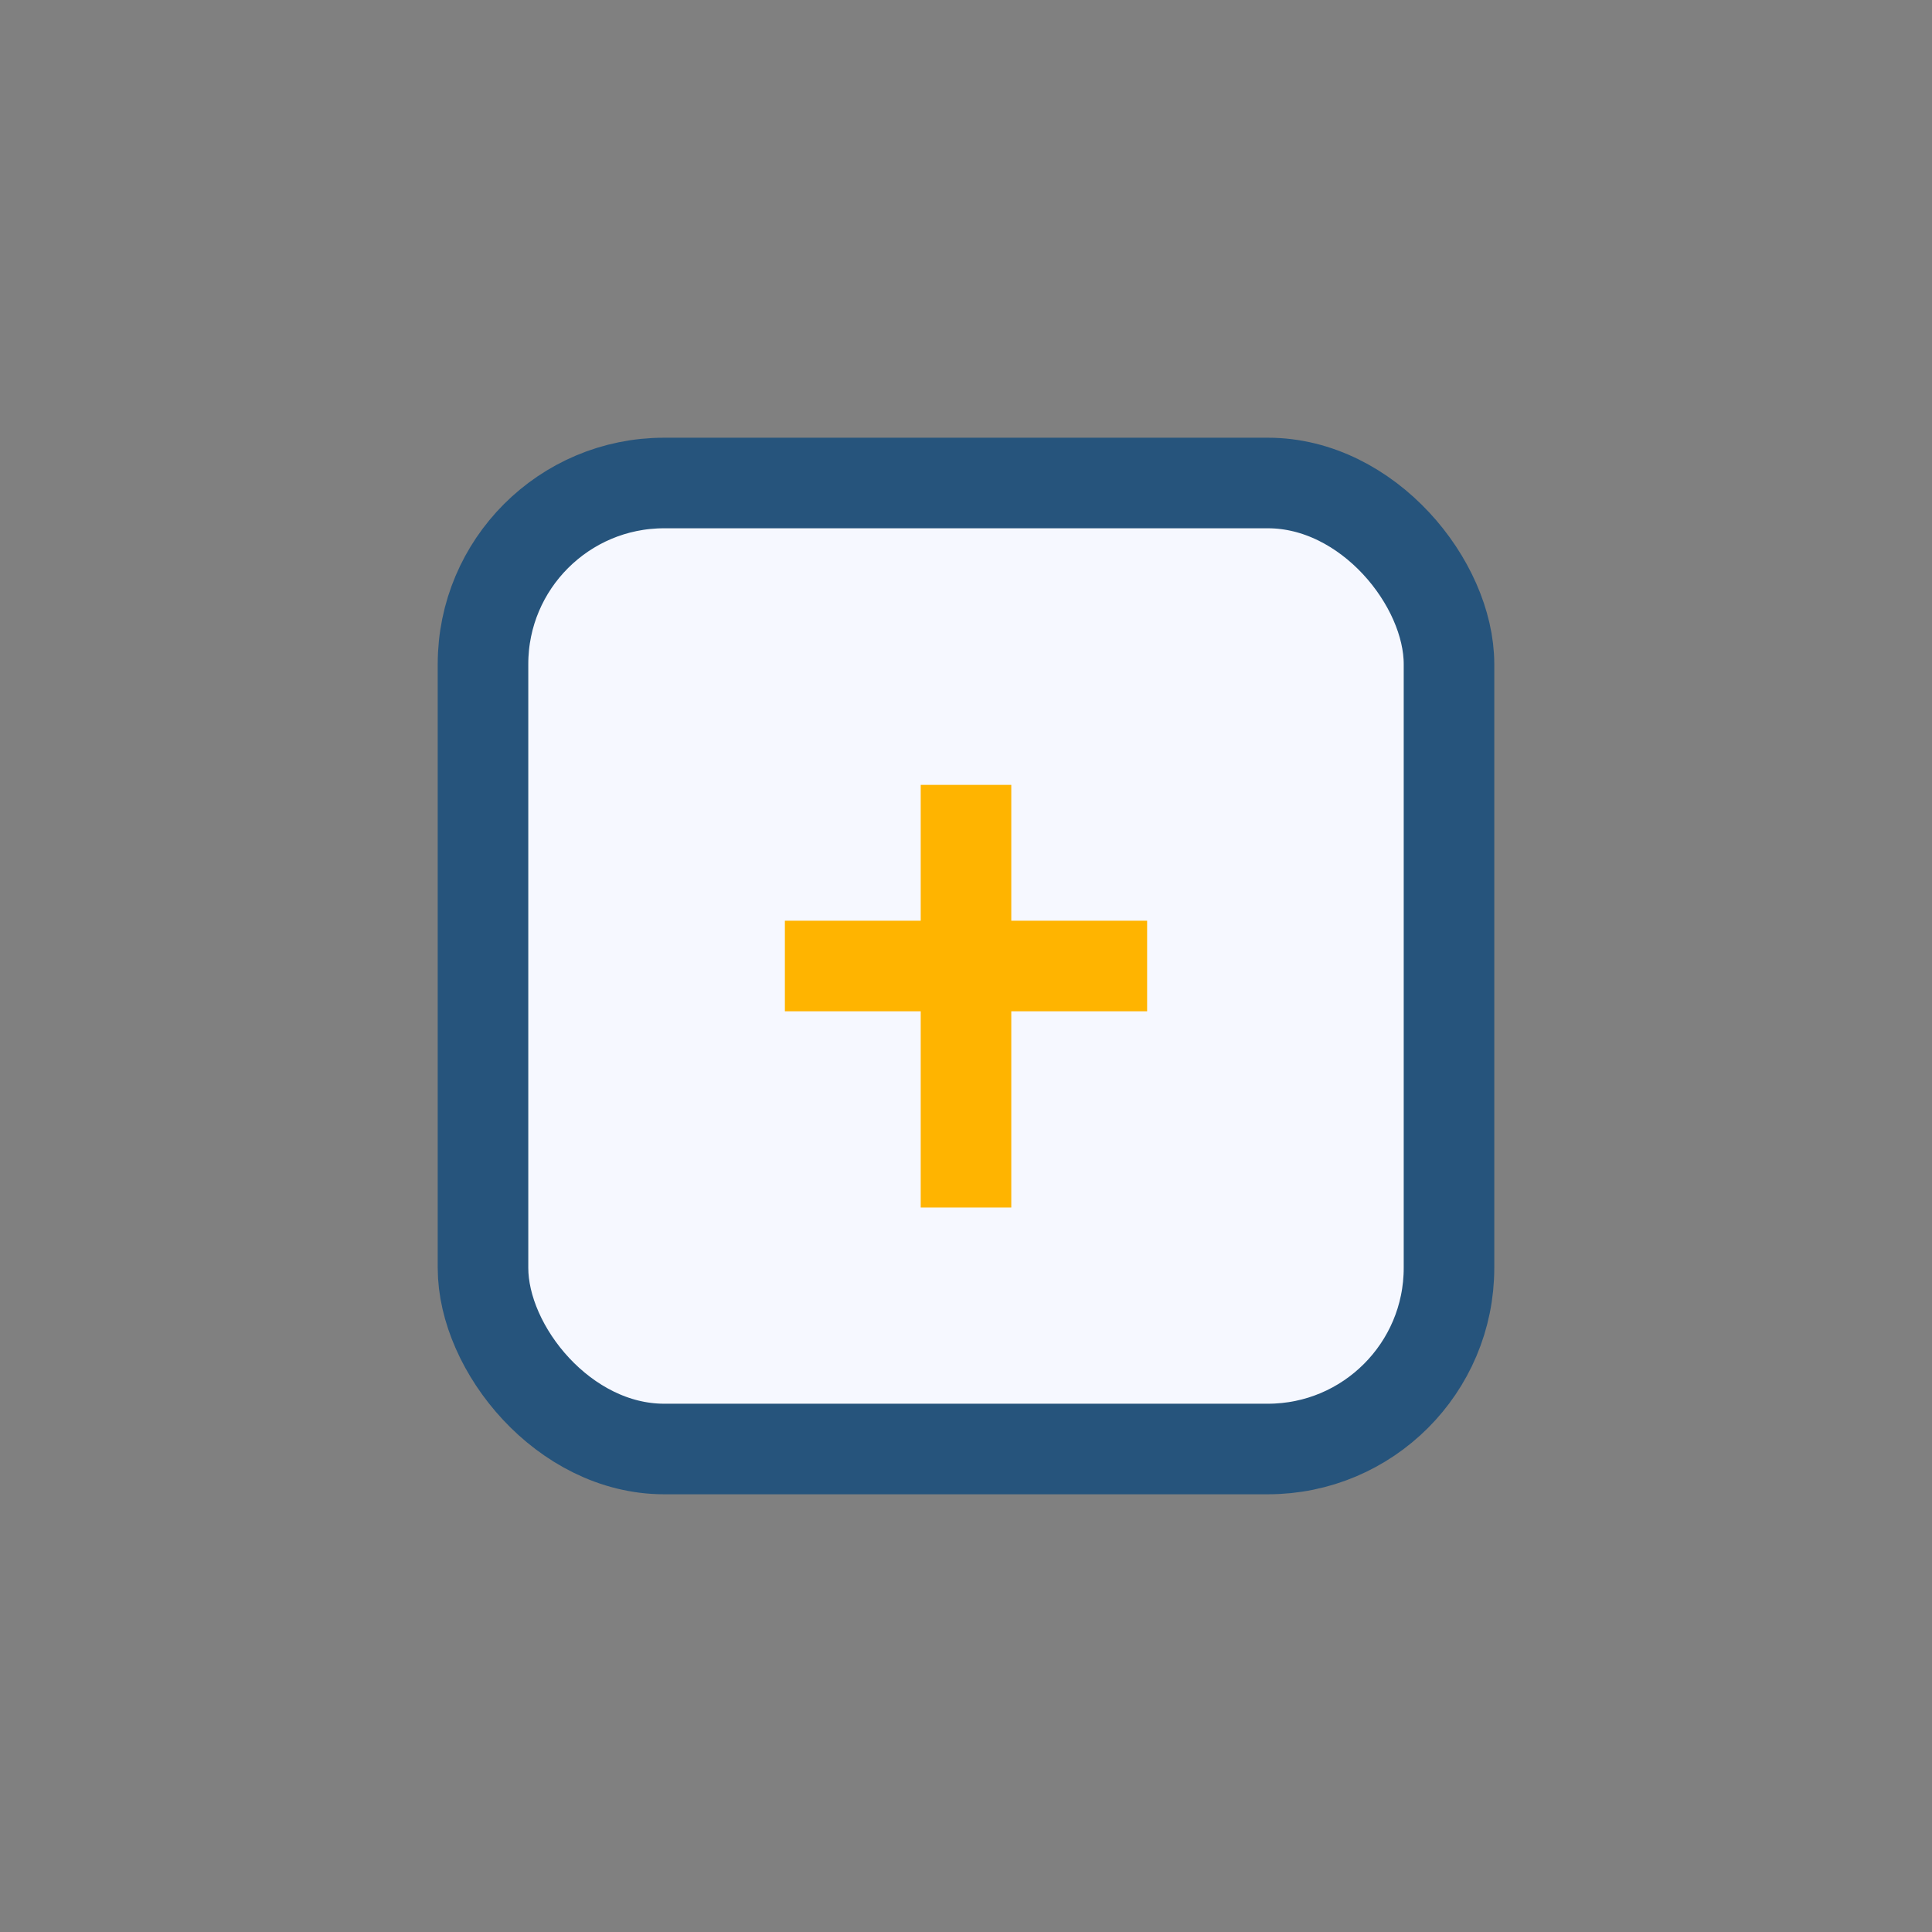 <?xml version="1.0" encoding="UTF-8"?>
<svg xmlns="http://www.w3.org/2000/svg" width="32" height="32" viewBox="0 0 32 32"><rect x="0" y="0" width="32" height="32" fill="#808080" stroke="none"/><rect x="8" y="8" width="16" height="16" rx="3" fill="#F6F8FF" stroke="#26547C" stroke-width="1.5"/><path d="M16 13v7M19 16h-6" stroke="#FFB400" stroke-width="1.5"/></svg>